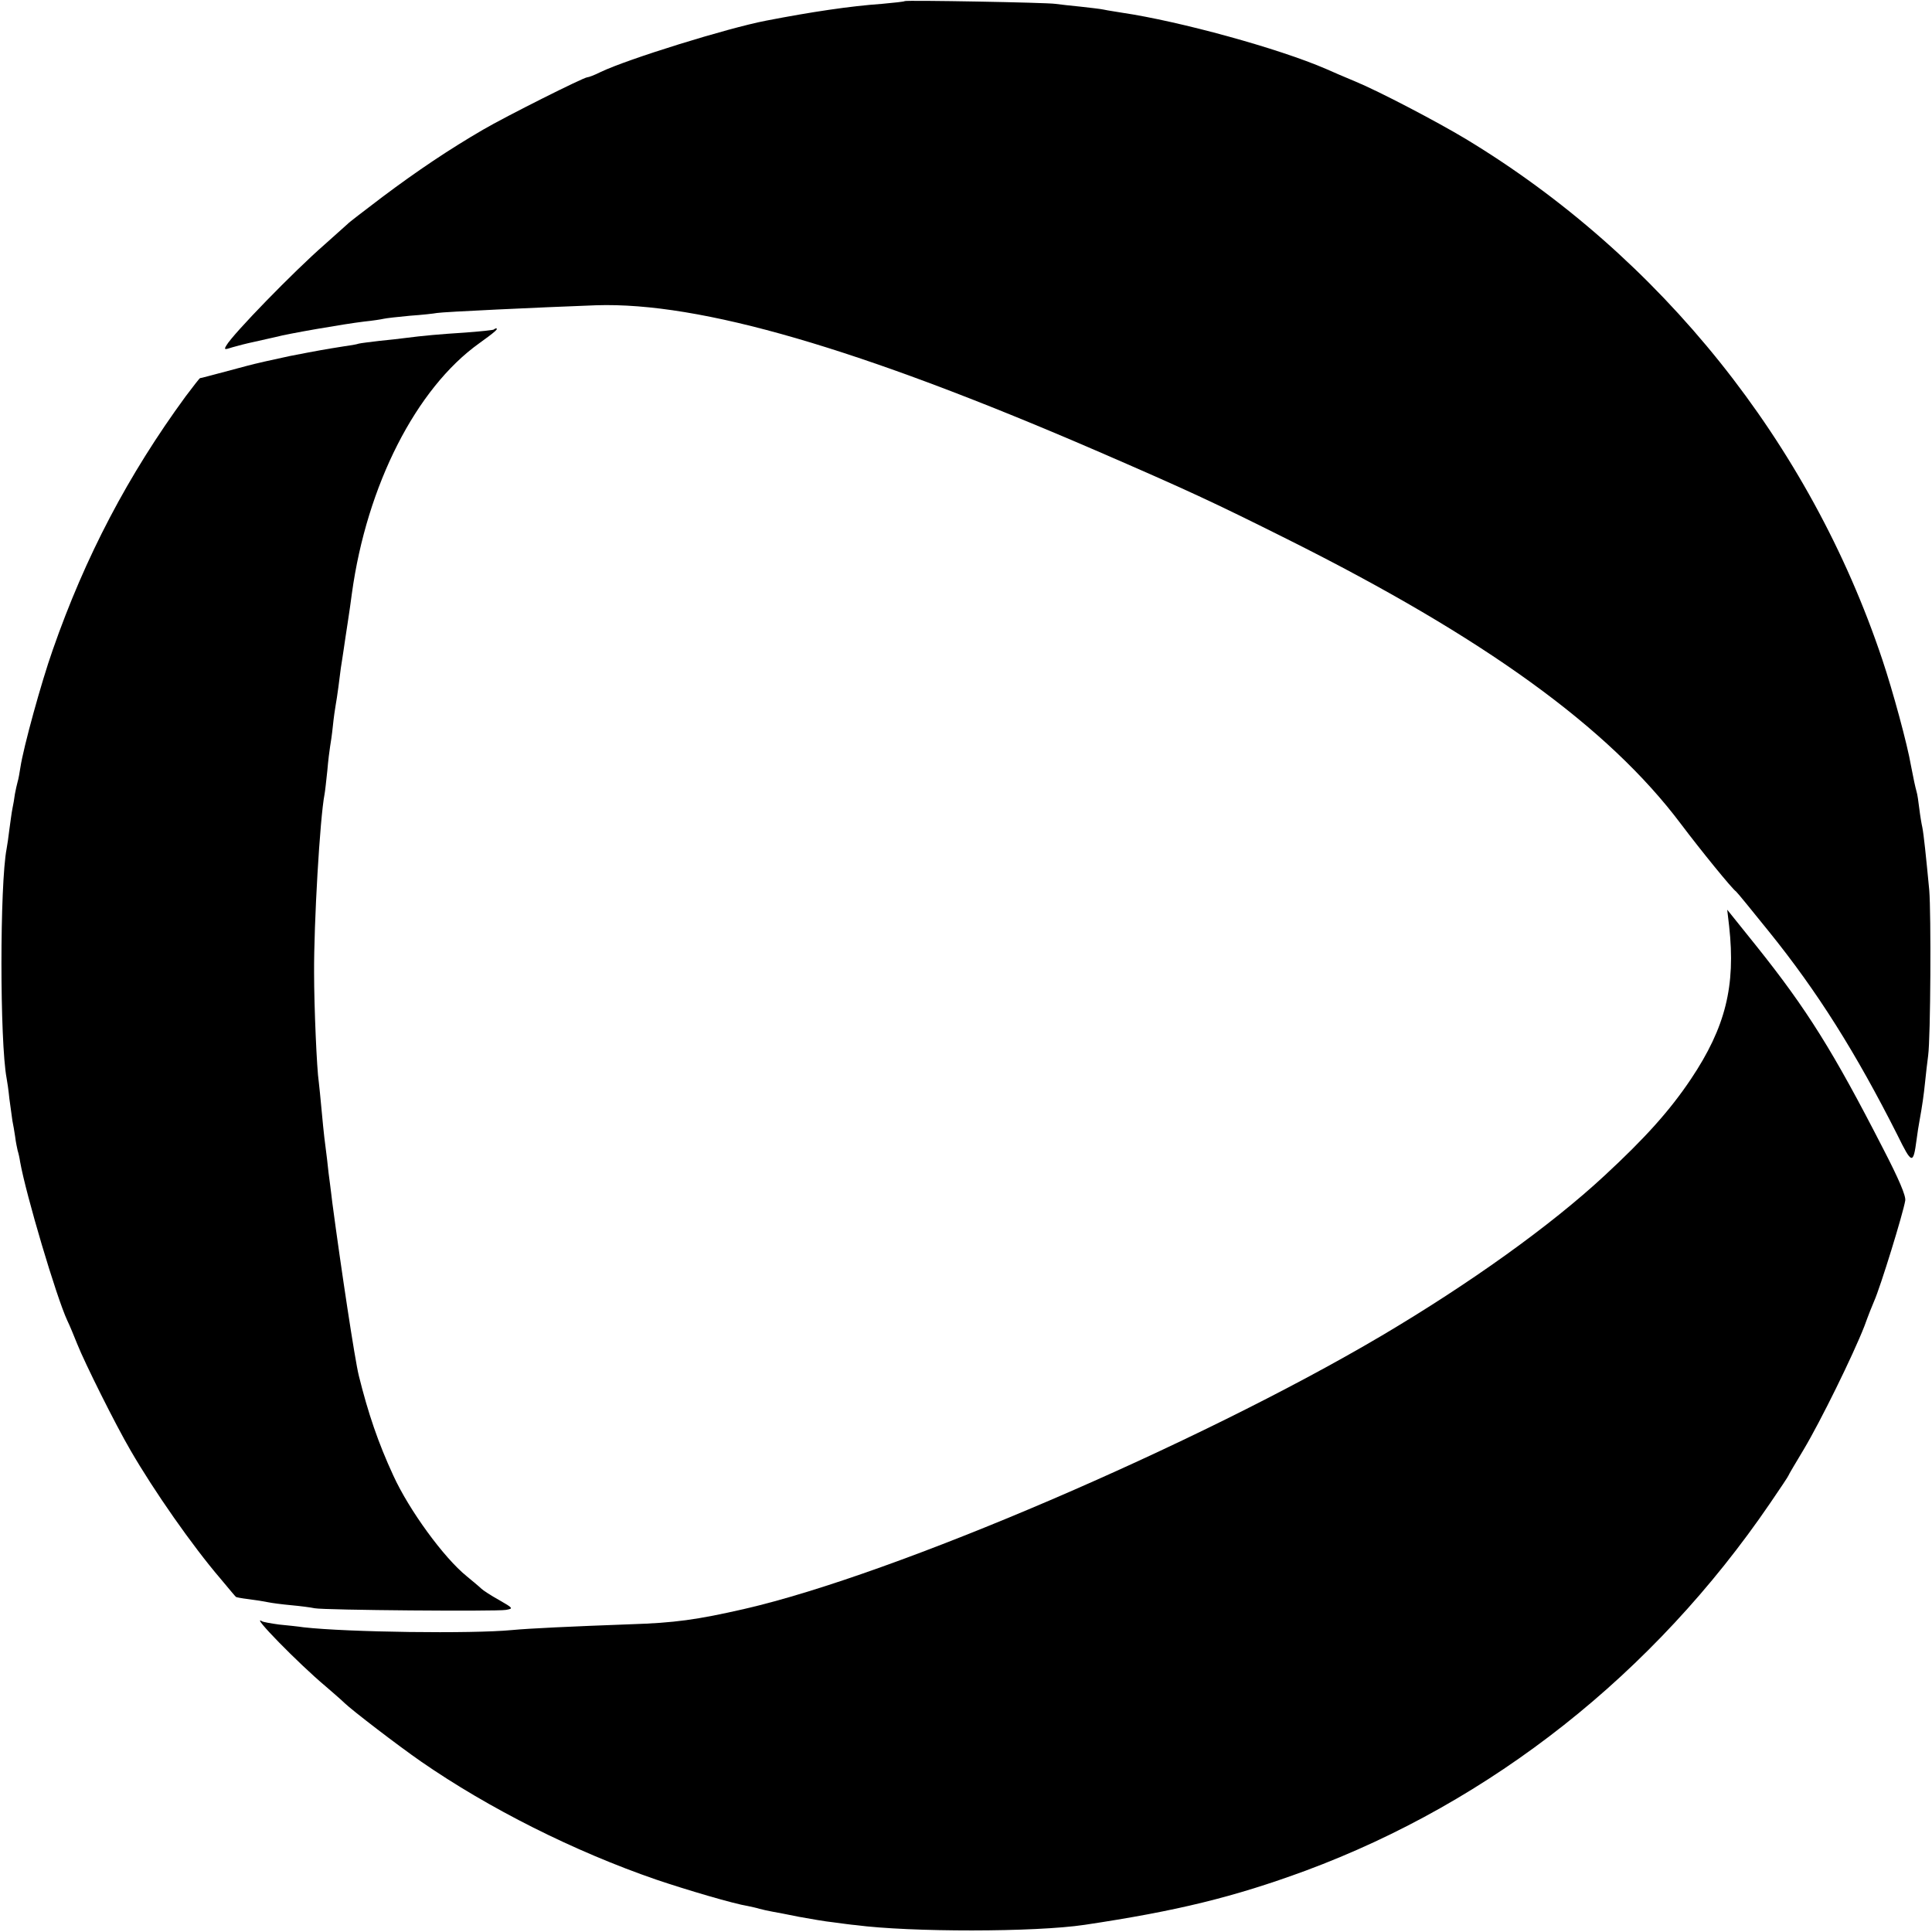<?xml version="1.0" standalone="no"?>
<!DOCTYPE svg PUBLIC "-//W3C//DTD SVG 20010904//EN"
 "http://www.w3.org/TR/2001/REC-SVG-20010904/DTD/svg10.dtd">
<svg version="1.0" xmlns="http://www.w3.org/2000/svg"
 width="700pt" height="700pt" viewBox="0 0 700 700"
 preserveAspectRatio="xMidYMid meet">
<g transform="translate(0,700) scale(0.1,-0.1)"
fill="#000000" stroke="none">
<path d="M3278 6996 c-1 -2 -39 -6 -83 -10 -114 -8 -255 -29 -420 -61 -140
-27 -501 -139 -599 -186 -22 -11 -43 -19 -48 -19 -13 0 -296 -142 -378 -190
-122 -71 -237 -148 -365 -244 -66 -50 -122 -93 -125 -97 -3 -3 -41 -37 -85
-76 -110 -96 -332 -324 -355 -365 -9 -15 -7 -16 23 -6 17 5 52 14 76 19 23 5
59 13 80 18 44 12 246 47 321 56 30 3 62 8 70 10 8 2 51 7 95 11 44 3 88 8 98
10 22 4 363 20 577 28 377 12 951 -155 1810 -526 337 -146 425 -187 695 -322
712 -356 1162 -681 1425 -1031 70 -93 186 -236 200 -245 4 -3 57 -68 119 -145
177 -219 316 -441 466 -738 52 -106 57 -107 69 -17 3 25 8 54 10 65 11 61 16
96 21 145 3 30 8 73 11 95 9 66 11 514 4 600 -12 126 -20 202 -25 227 -3 13
-8 43 -11 68 -3 25 -7 53 -10 62 -5 18 -11 46 -20 93 -13 77 -66 272 -104 385
-262 784 -803 1460 -1510 1887 -105 63 -313 172 -400 208 -36 15 -83 35 -105
45 -173 75 -531 173 -740 204 -23 4 -52 8 -65 11 -13 3 -52 7 -86 11 -33 3
-74 8 -90 10 -32 5 -540 14 -546 10z"/>
<path d="M1789 5806 c-2 -2 -49 -7 -104 -11 -94 -6 -150 -11 -220 -20 -16 -2
-57 -7 -90 -10 -33 -4 -67 -8 -75 -10 -8 -3 -33 -7 -55 -10 -69 -11 -87 -14
-195 -35 -57 -12 -128 -28 -157 -36 -143 -38 -164 -44 -168 -44 -2 0 -25 -30
-53 -67 -207 -283 -363 -579 -481 -918 -41 -116 -106 -352 -117 -425 -3 -19
-7 -43 -10 -52 -3 -10 -7 -30 -10 -45 -2 -16 -6 -39 -9 -53 -3 -14 -7 -47 -11
-75 -3 -27 -8 -59 -10 -70 -25 -130 -25 -699 0 -832 2 -10 7 -43 10 -74 4 -31
9 -67 11 -80 3 -13 7 -39 10 -58 2 -18 7 -41 9 -50 3 -9 7 -27 9 -41 21 -118
131 -489 171 -575 8 -16 24 -55 36 -85 27 -68 138 -291 193 -385 85 -147 224
-346 326 -465 30 -36 55 -66 56 -66 0 -1 20 -5 45 -8 25 -3 56 -8 70 -11 14
-3 52 -8 85 -11 33 -3 71 -8 85 -11 35 -7 659 -12 693 -6 28 5 27 6 -25 36
-29 16 -58 35 -64 41 -6 6 -30 26 -53 45 -83 67 -209 240 -266 365 -55 119
-91 225 -125 362 -14 56 -64 386 -96 627 -2 15 -5 44 -8 65 -3 20 -8 62 -11
92 -4 30 -8 66 -10 80 -2 14 -6 59 -10 100 -4 41 -8 86 -10 100 -7 44 -17 271
-17 395 -1 178 21 561 38 648 2 10 6 48 10 85 3 36 8 75 10 87 2 11 7 44 10
74 3 30 8 64 10 75 2 12 7 41 10 66 3 25 7 56 9 70 2 14 7 43 10 65 3 22 10
67 15 100 5 33 12 80 15 105 54 392 233 743 461 906 57 41 72 54 61 54 -2 0
-6 -2 -8 -4z"/>
<path d="M6265 3644 c24 -216 -13 -366 -138 -553 -77 -115 -166 -214 -314
-351 -195 -181 -487 -390 -808 -580 -667 -394 -1766 -865 -2306 -989 -174 -40
-256 -51 -414 -56 -217 -8 -367 -15 -430 -21 -146 -14 -595 -8 -755 10 -19 3
-59 7 -89 10 -29 4 -58 9 -62 12 -44 27 132 -153 231 -236 29 -25 60 -52 69
-61 27 -26 191 -152 276 -211 247 -171 556 -326 852 -428 109 -37 282 -88 333
-96 14 -3 33 -7 42 -10 10 -3 30 -7 45 -10 16 -3 60 -11 98 -19 39 -7 95 -17
125 -20 30 -4 66 -9 80 -10 198 -26 650 -26 830 1 334 50 539 100 800 196 674
250 1262 714 1683 1331 37 54 67 99 67 101 0 2 25 44 55 94 61 102 179 342
220 447 14 39 30 79 35 90 23 51 106 321 113 365 3 17 -23 78 -81 190 -180
351 -275 503 -458 732 l-106 132 7 -60z"/>
</g>
</svg>

